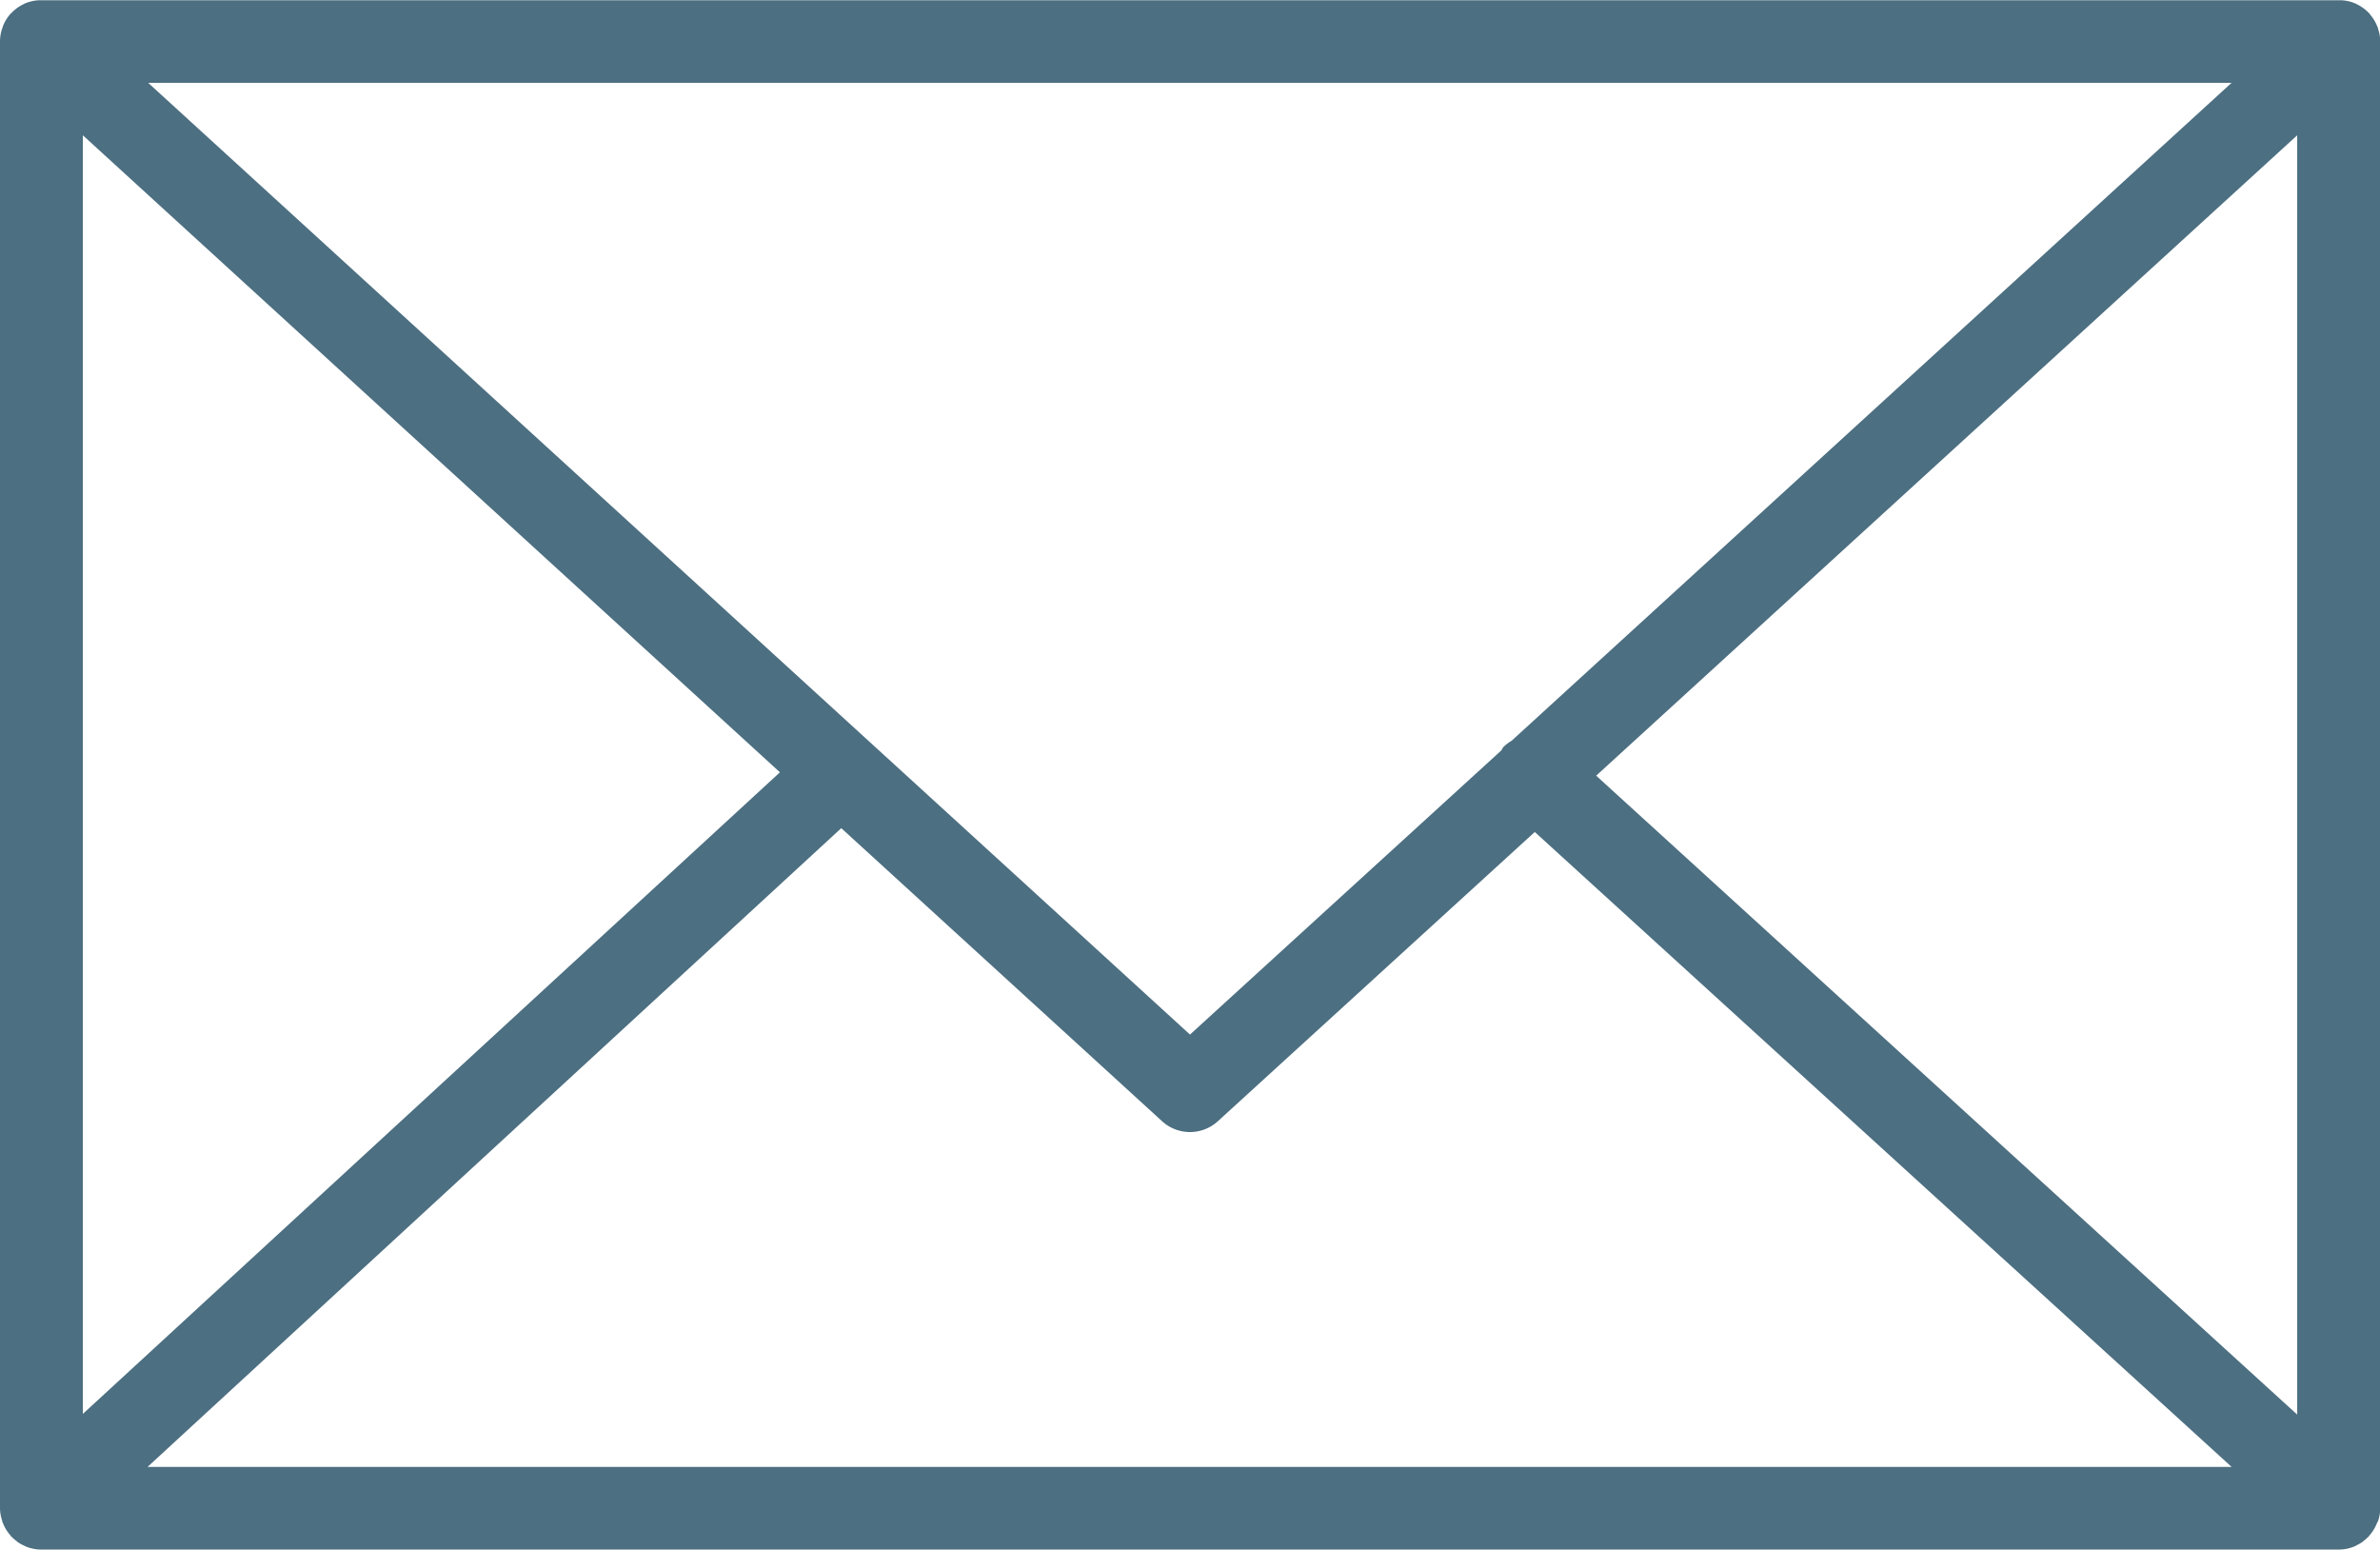 <svg xmlns="http://www.w3.org/2000/svg" width="37.366" height="24.329" viewBox="0 0 37.366 24.329">
  <path id="envelop" d="M44.3,45.016a.643.643,0,0,0,.034-.2V21.789a.639.639,0,0,0-.035-.2c0-.009,0-.017-.008-.026a.647.647,0,0,0-.12-.2s0-.009-.007-.013l-.007-.005a.652.652,0,0,0-.192-.14l-.016-.009a.641.641,0,0,0-.221-.053l-.023,0-.021,0H7.615l-.022,0-.021,0a.649.649,0,0,0-.225.054l-.012.007a.643.643,0,0,0-.194.142l-.007,0s0,.008-.007.012a.65.65,0,0,0-.12.2c0,.009-.005.017-.008.026a.639.639,0,0,0-.035.2V44.818a.643.643,0,0,0,.036.2c0,.009,0,.017.008.026a.651.651,0,0,0,.121.2s0,.008.007.011l.009.008a.657.657,0,0,0,.069.061c.011.008.02.018.032.026a.6.6,0,0,0,.091.051c.008,0,.015.009.023.012a.651.651,0,0,0,.255.052H43.68a.643.643,0,0,0,.255-.052c.012-.005.023-.013.035-.019a.663.663,0,0,0,.078-.044c.013-.009.025-.021.037-.031a.6.6,0,0,0,.063-.056l.011-.01s0-.009.008-.013a.65.65,0,0,0,.119-.2A.237.237,0,0,0,44.3,45.016ZM8.265,23.263l10.944,10L8.265,43.335Zm22.43,9.506a.62.62,0,0,0-.13.1c-.014.016-.019.036-.032.052L25.647,37.38,9.29,22.439H42ZM20.172,34.14l5.036,4.6a.649.649,0,0,0,.877,0L31.06,34.2,42,44.167H9.281Zm11.852-.824L43.03,23.263V43.346Z" transform="translate(-6.964 -21.139)" fill="#4c6f81"/>
</svg>
